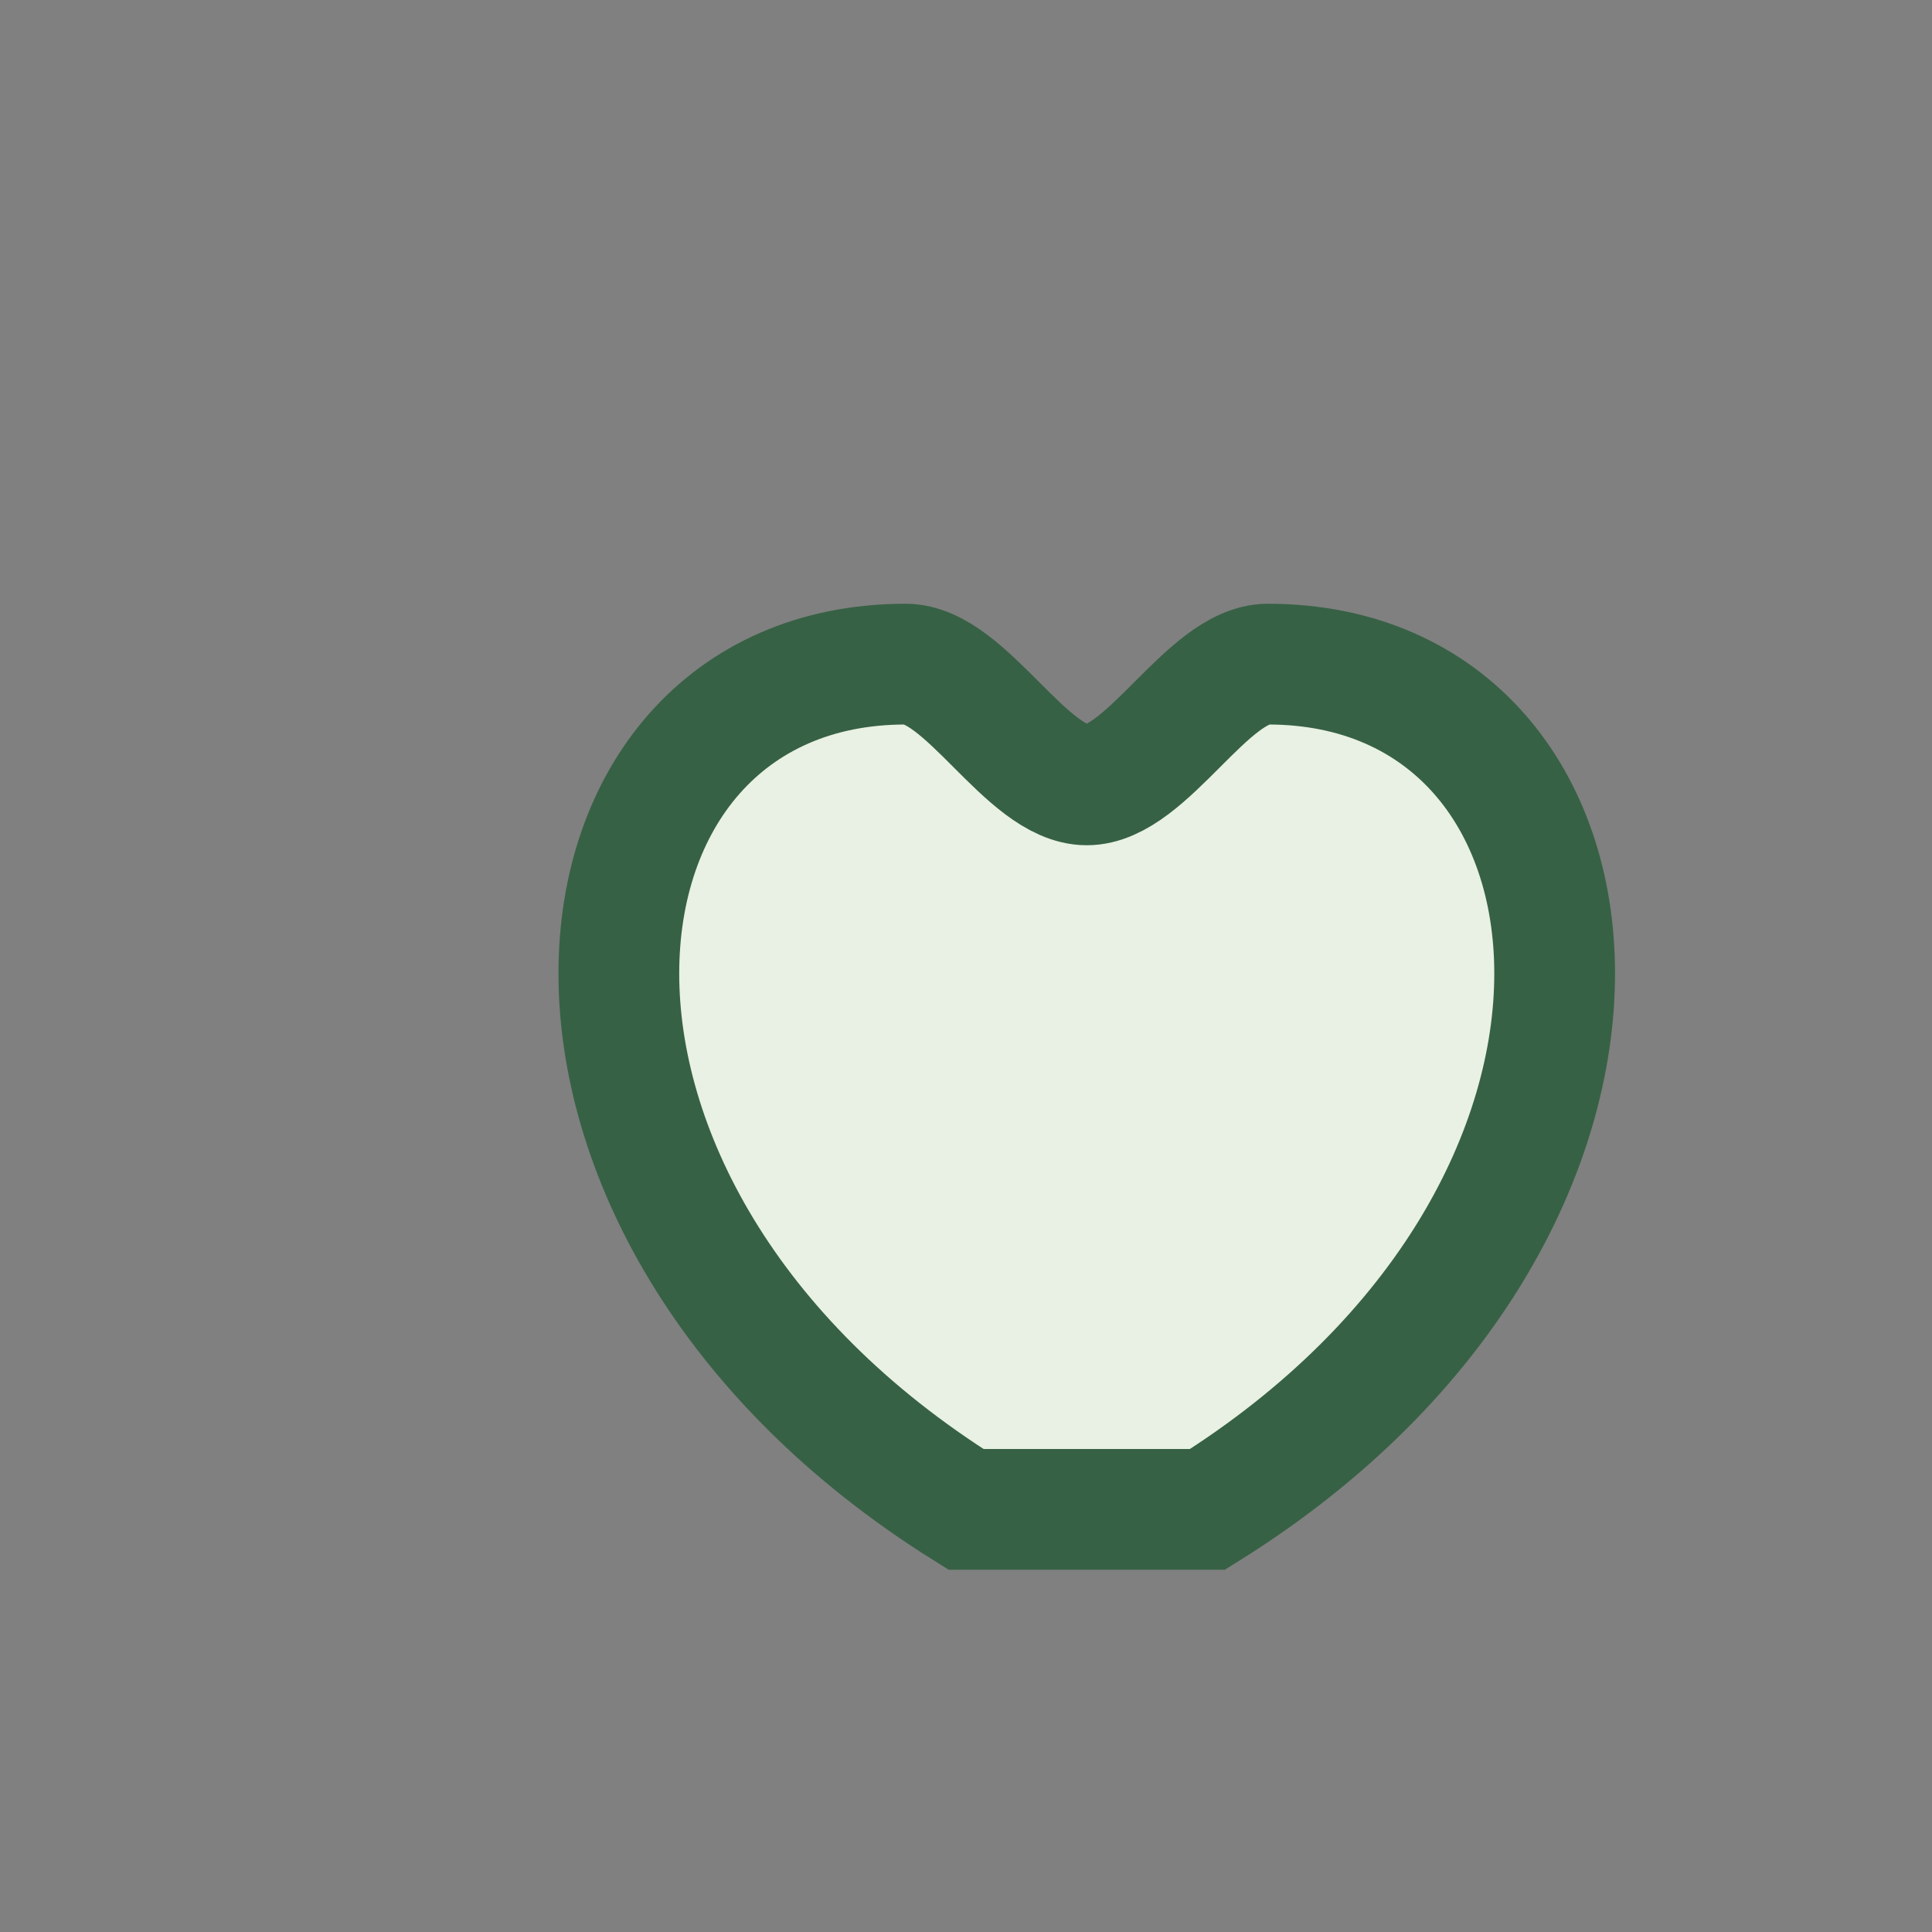 <?xml version="1.0" encoding="UTF-8"?>
<svg xmlns="http://www.w3.org/2000/svg" width="32" height="32" viewBox="0 0 32 32"><rect x="0" y="0" width="32" height="32" fill="#808080" stroke="none"/><rect width="32" height="32" fill="none"/><path d="M16 25c-8-5-7-14-1-14 1 0 2 2 3 2s2-2 3-2c6 0 7 9-1 14z" fill="#E8F1E3" stroke="#376145" stroke-width="2"/></svg>